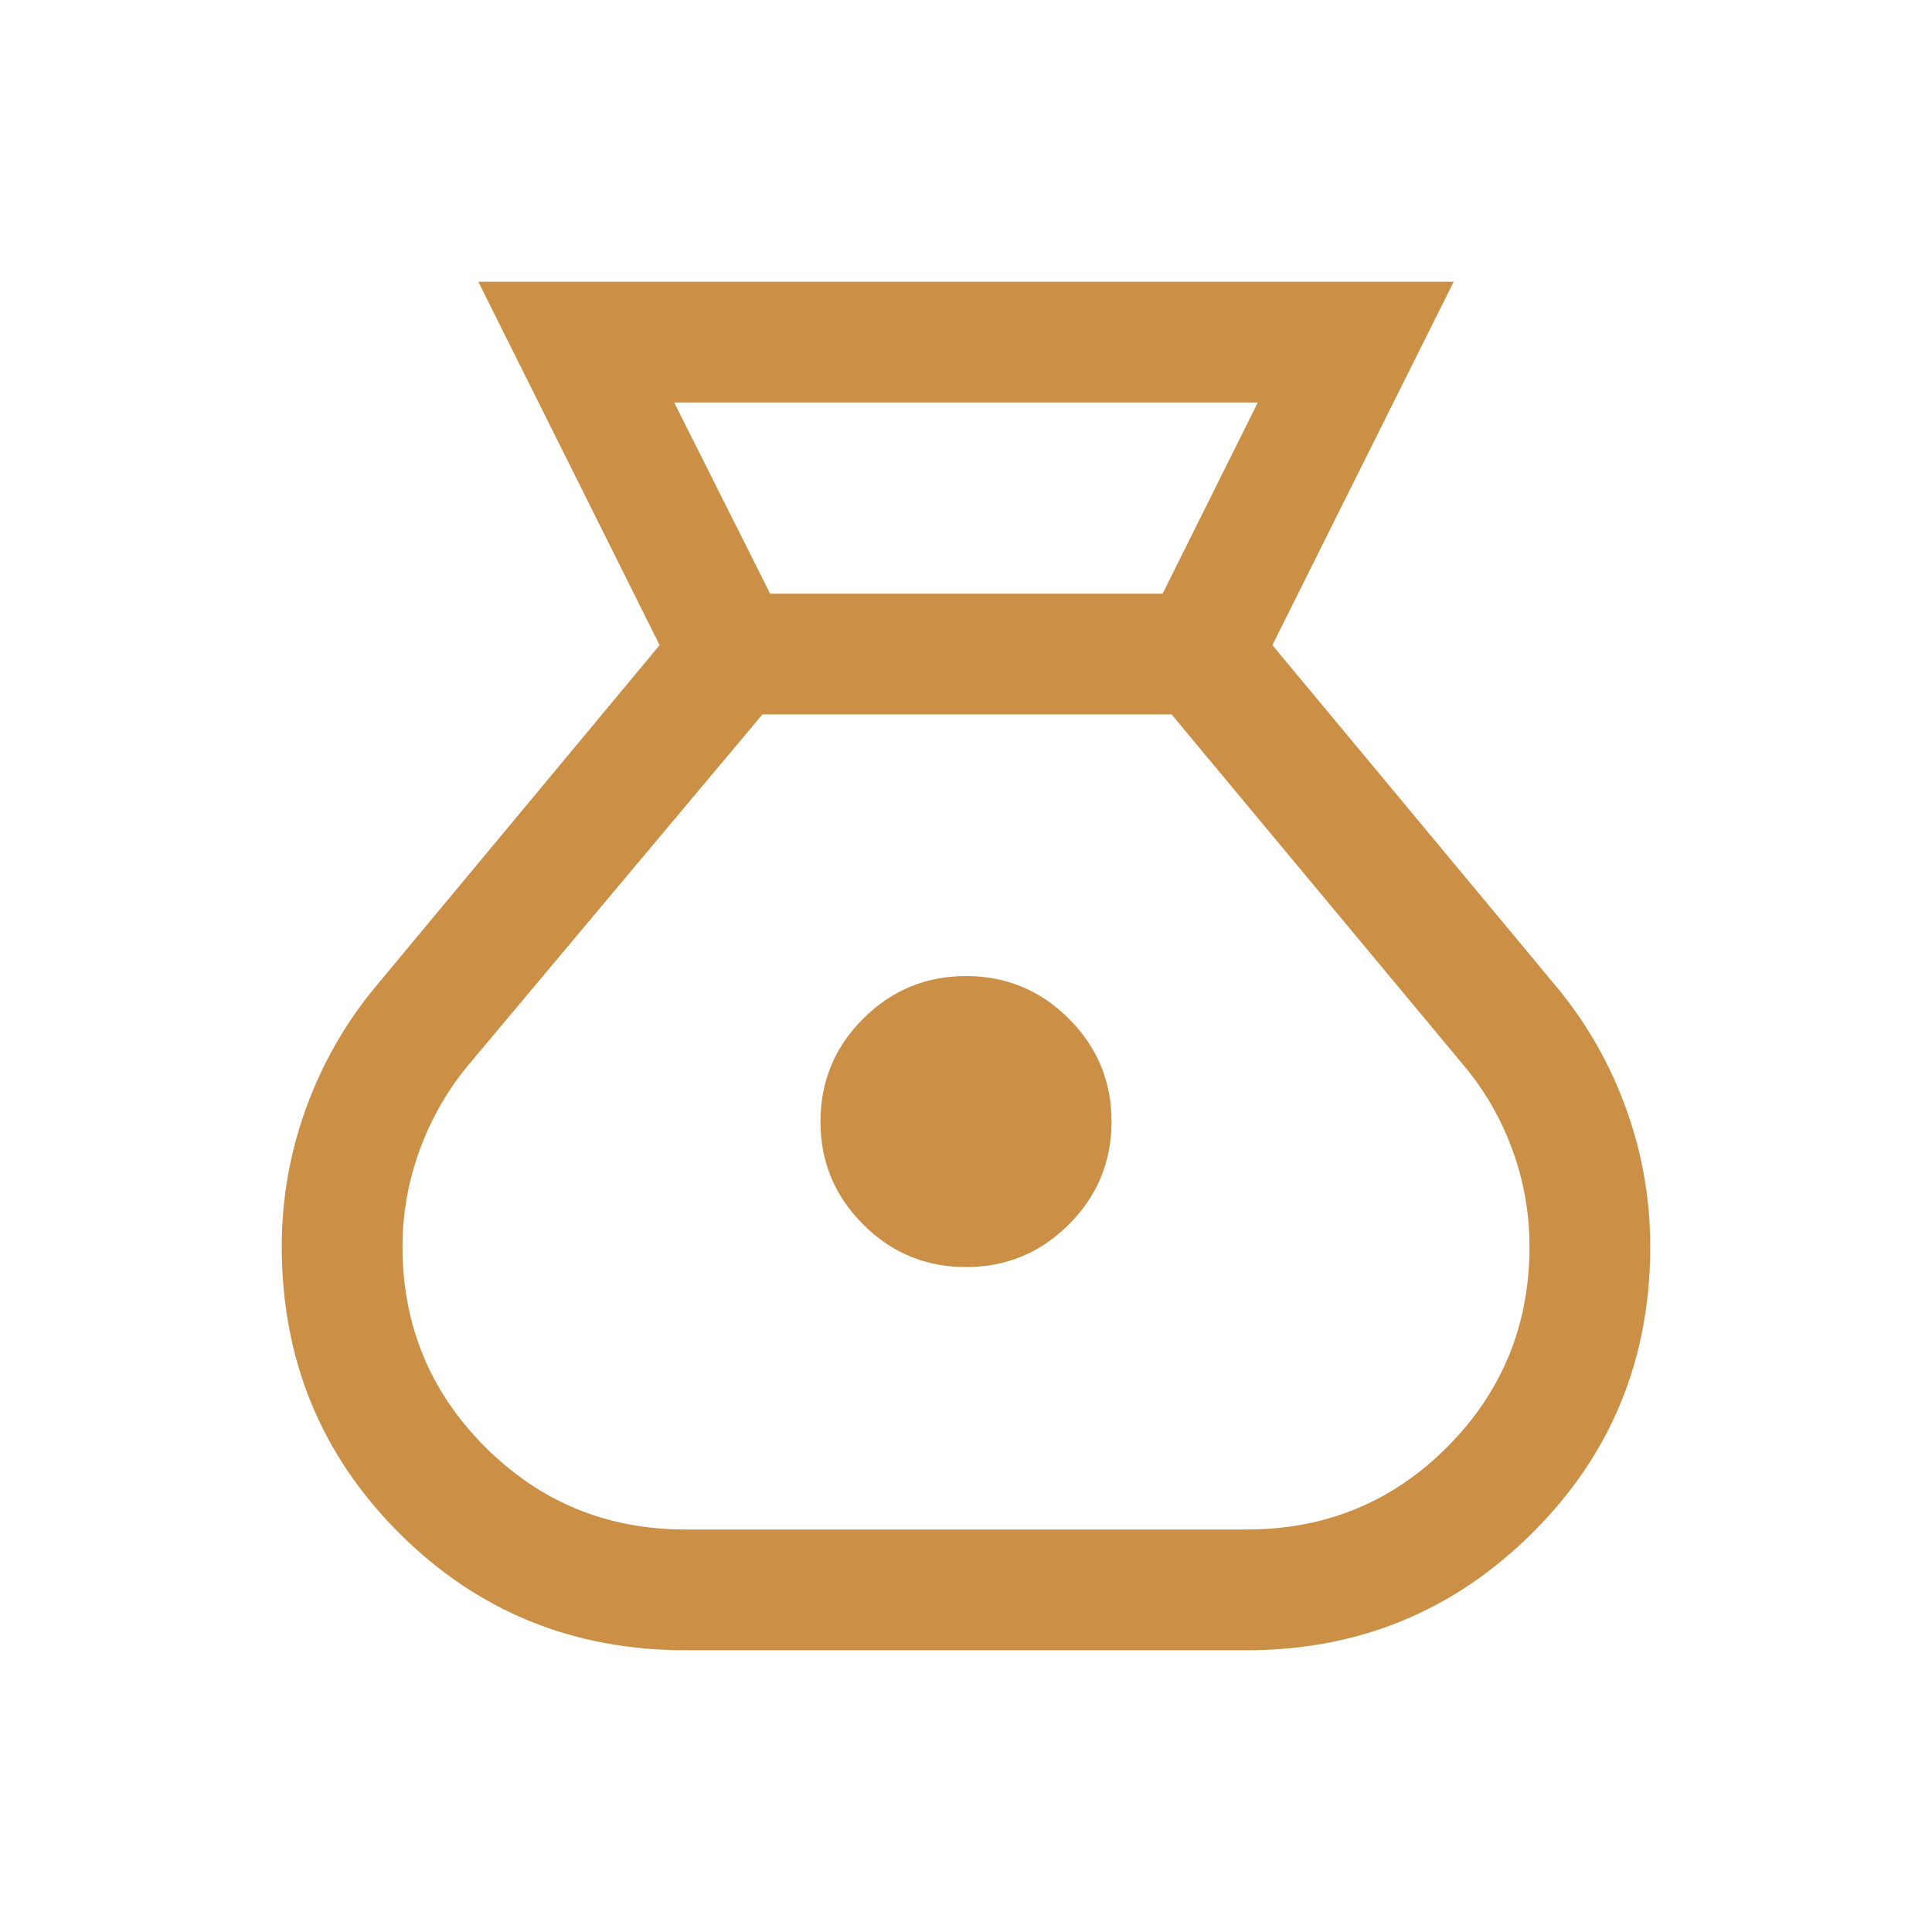 <svg width="24" height="24" viewBox="0 0 24 24" fill="none" xmlns="http://www.w3.org/2000/svg">
<path d="M8.515 20.5C7.114 20.5 5.928 20.014 4.957 19.043C3.986 18.072 3.5 16.886 3.5 15.485C3.5 14.896 3.6 14.324 3.801 13.769C4.002 13.214 4.289 12.711 4.663 12.26L8.194 8.014L5.942 3.5H18.058L15.806 8.014L19.337 12.26C19.711 12.711 19.998 13.214 20.199 13.769C20.4 14.324 20.5 14.896 20.5 15.485C20.5 16.886 20.012 18.072 19.035 19.043C18.059 20.014 16.876 20.5 15.485 20.5H8.515ZM12 15.74C11.501 15.74 11.075 15.564 10.722 15.21C10.369 14.857 10.192 14.431 10.192 13.933C10.192 13.434 10.369 13.008 10.722 12.655C11.075 12.302 11.501 12.125 12 12.125C12.499 12.125 12.925 12.302 13.278 12.655C13.631 13.008 13.808 13.434 13.808 13.933C13.808 14.431 13.631 14.857 13.278 15.21C12.925 15.564 12.499 15.74 12 15.74ZM9.567 7.375H14.442L15.625 5H8.375L9.567 7.375ZM8.515 19H15.485C16.467 19 17.298 18.658 17.979 17.974C18.66 17.29 19 16.46 19 15.485C19 15.072 18.929 14.671 18.788 14.284C18.646 13.896 18.444 13.546 18.181 13.233L14.554 8.875H9.471L5.829 13.217C5.566 13.53 5.362 13.883 5.217 14.276C5.072 14.669 5 15.072 5 15.485C5 16.46 5.342 17.29 6.026 17.974C6.71 18.658 7.54 19 8.515 19Z" fill="#CB8F46"/>
</svg>
